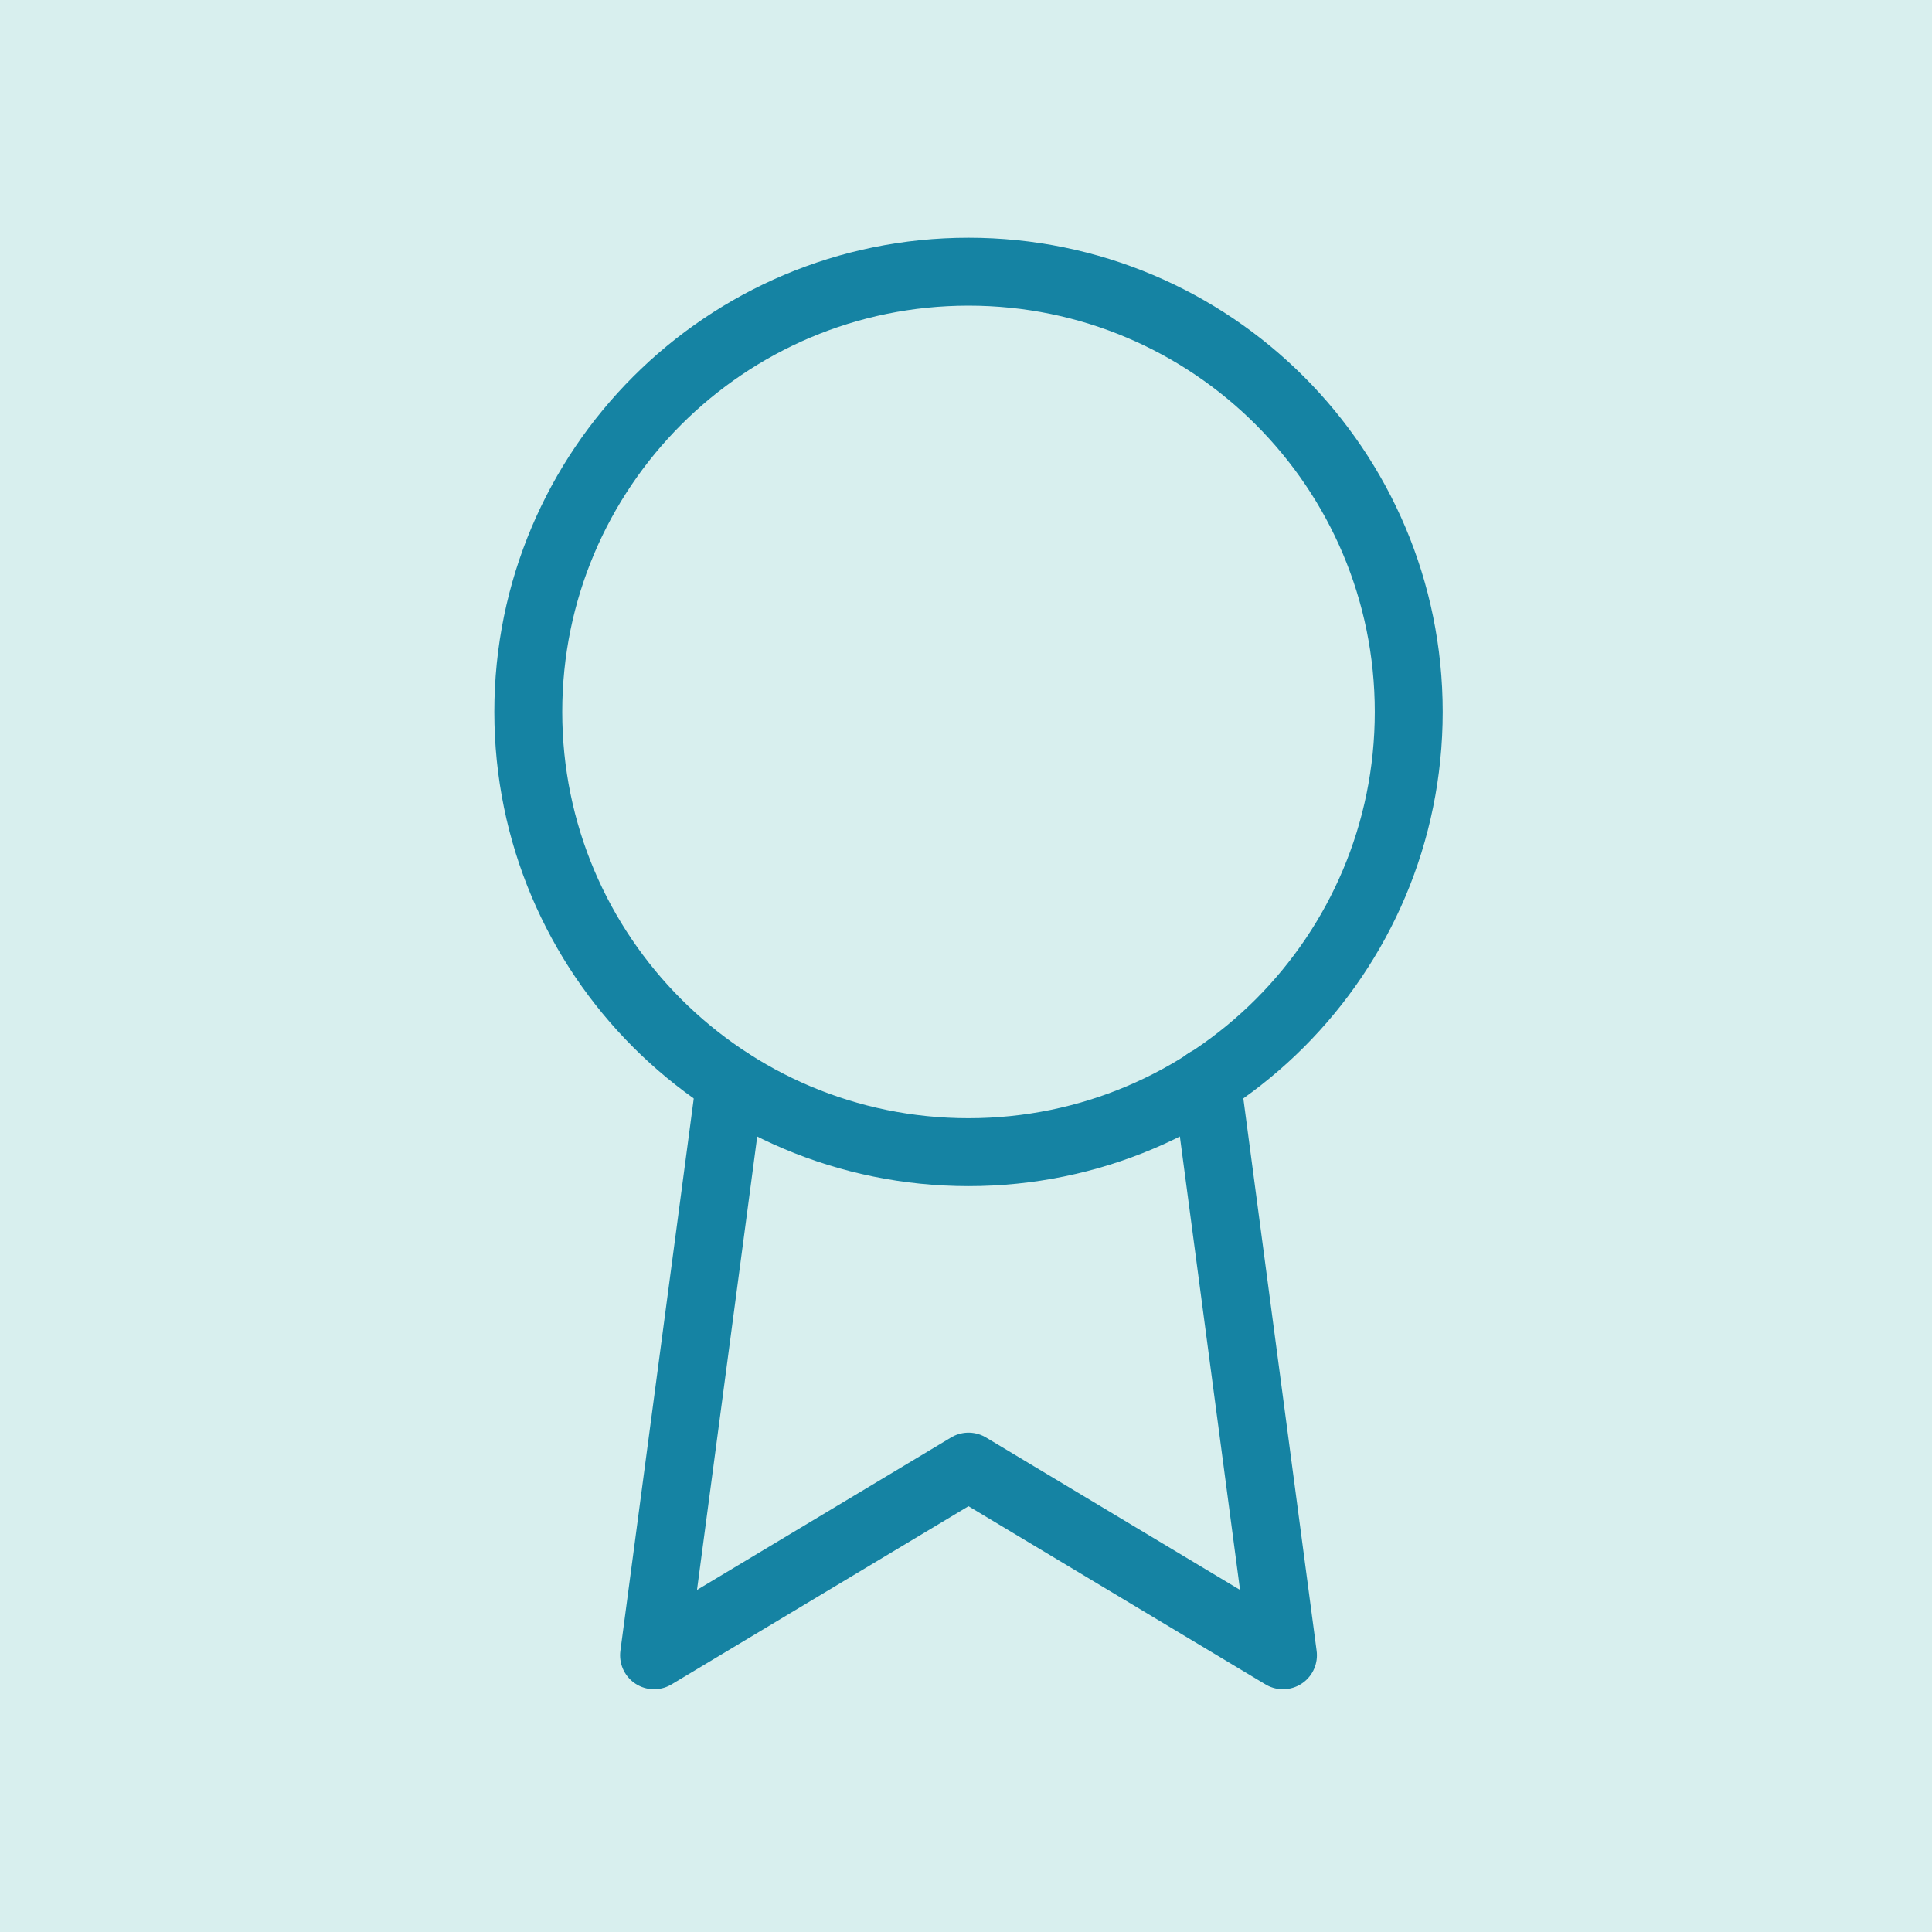 <svg width="256" height="256" viewBox="0 0 256 256" fill="none" xmlns="http://www.w3.org/2000/svg">
<rect width="256" height="256" fill="#D8EFEE"/>
<path d="M128.333 152.667C160.55 152.667 186.667 126.55 186.667 94.333C186.667 62.117 160.55 36 128.333 36C96.117 36 70 62.117 70 94.333C70 126.55 96.117 152.667 128.333 152.667Z" stroke="#1583A3" stroke-width="9" stroke-linecap="round" stroke-linejoin="round"/>
<path d="M96.75 143.416L86.666 219.333L128.333 194.333L170 219.333L159.916 143.333" stroke="#1583A3" stroke-width="9" stroke-linecap="round" stroke-linejoin="round"/>
</svg>
